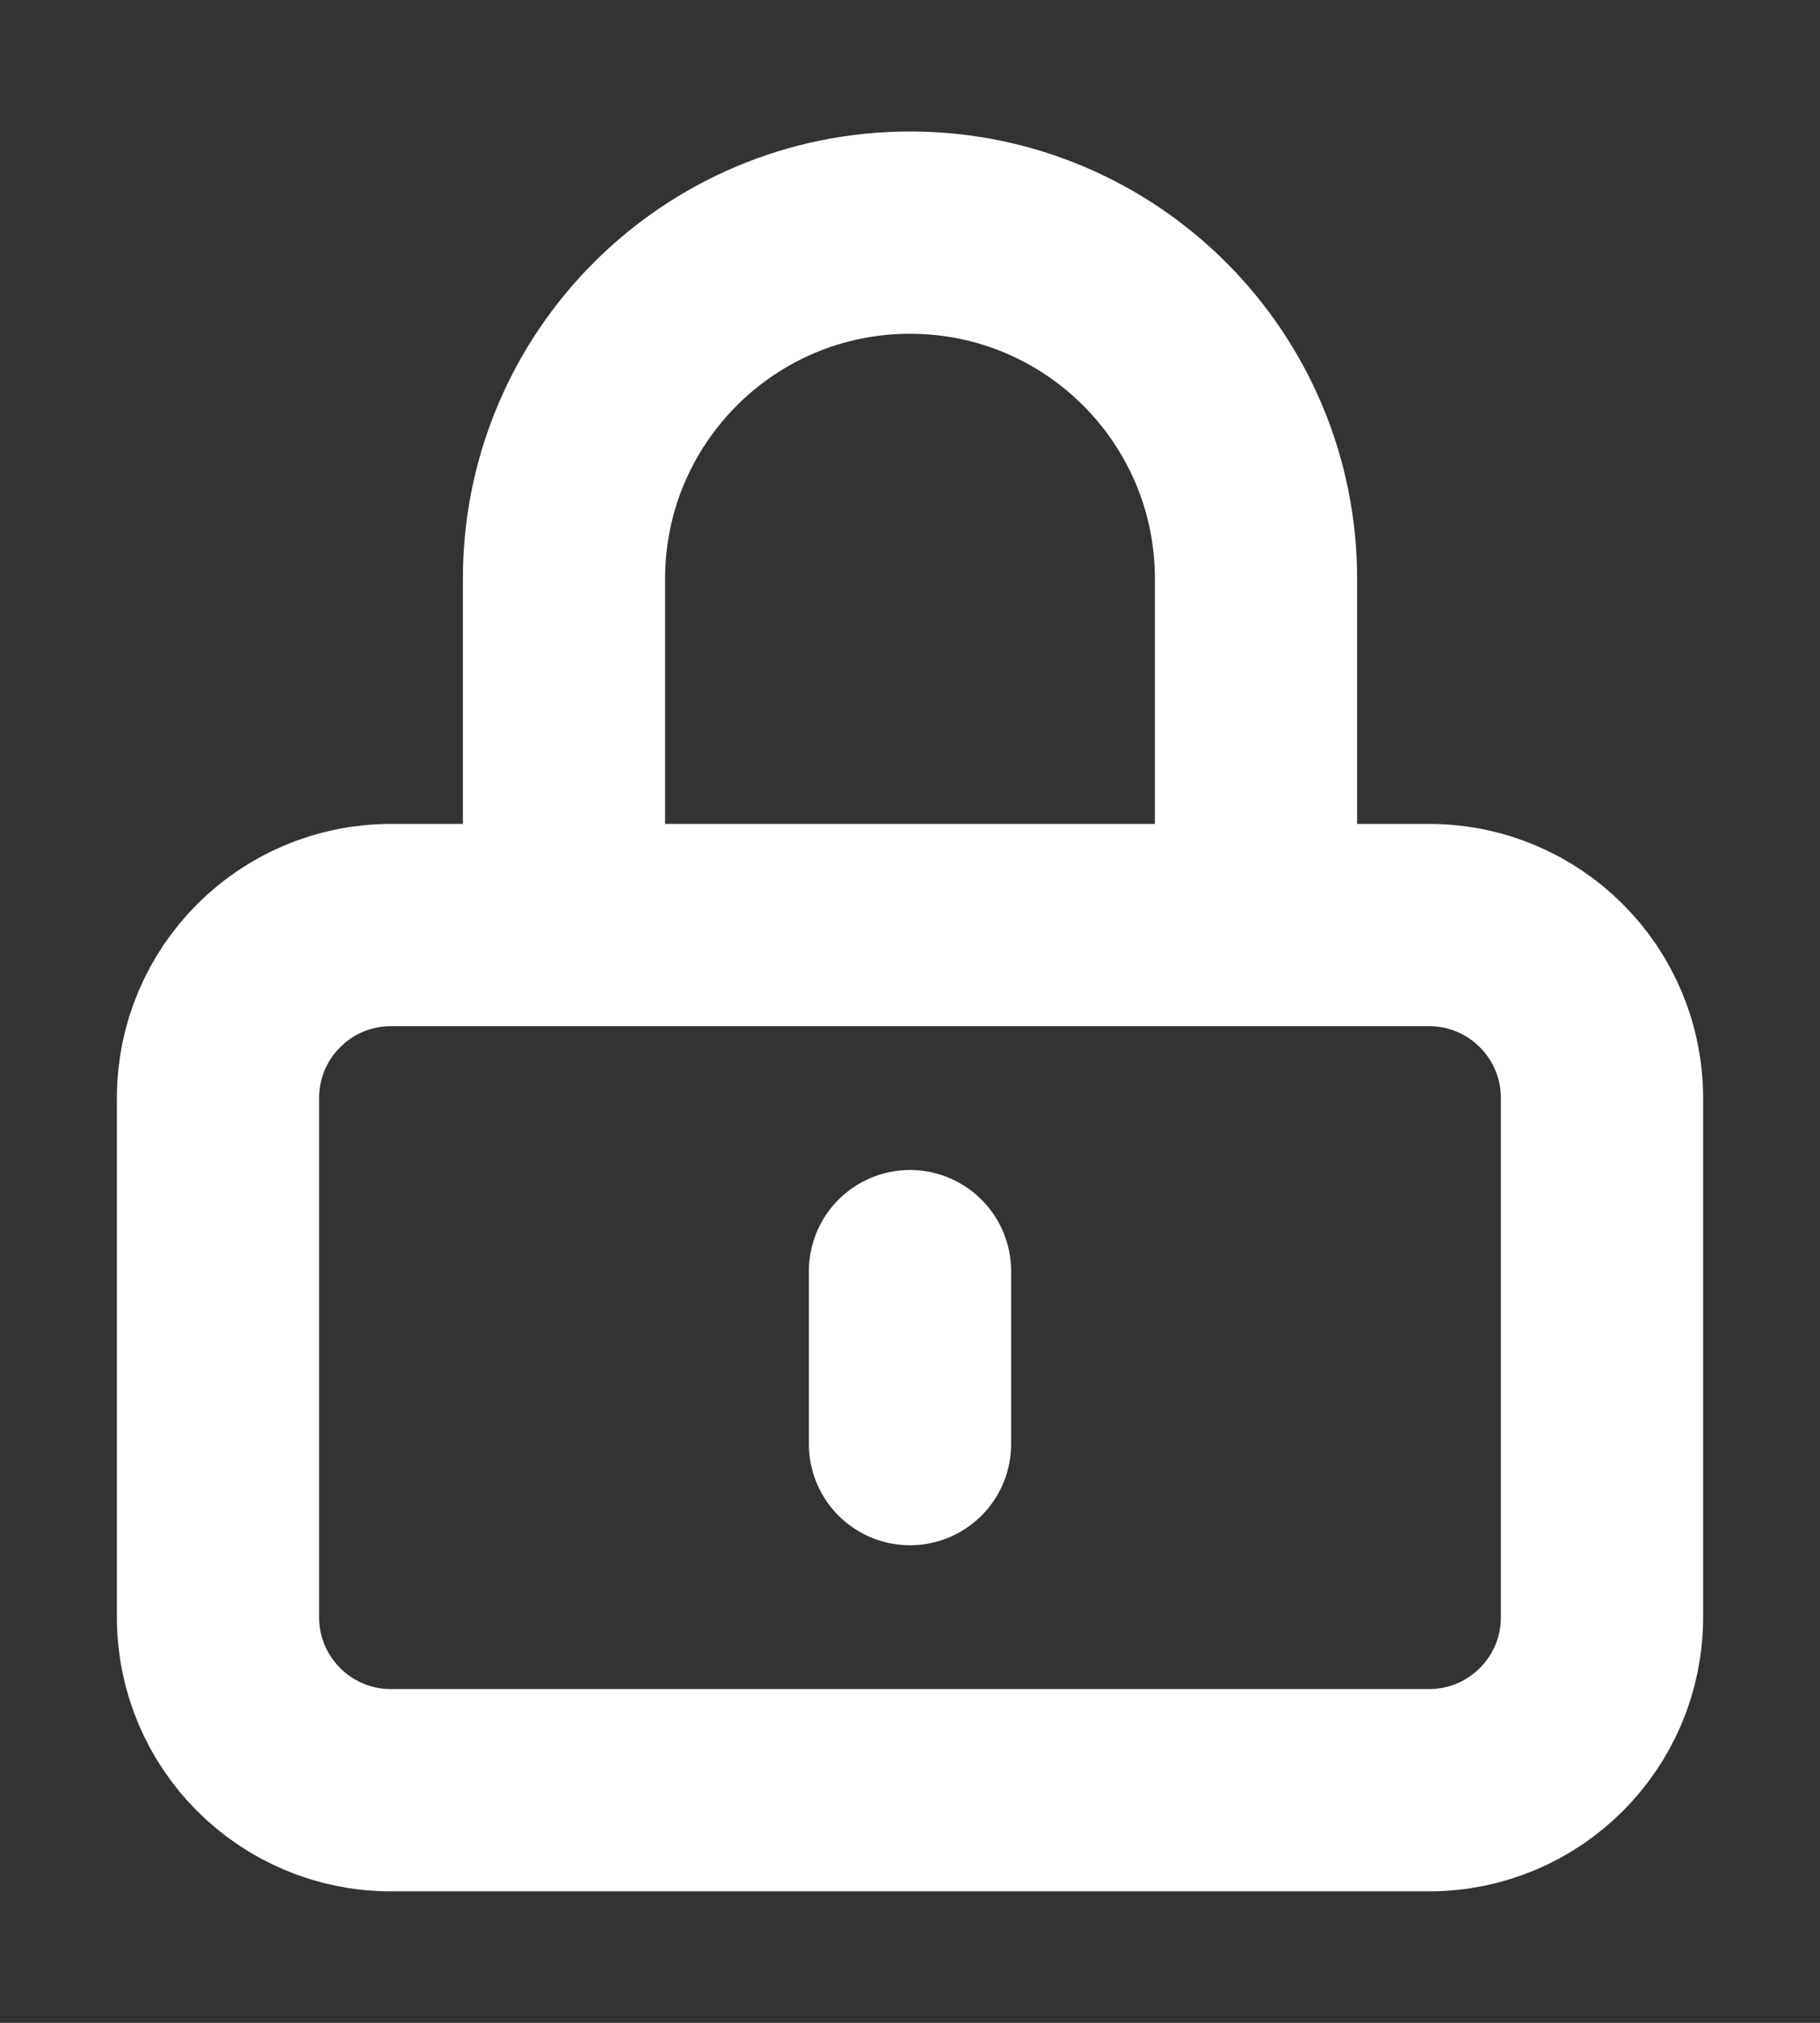 <svg width="9" height="10" viewBox="0 0 9 10" fill="none" xmlns="http://www.w3.org/2000/svg">
    <rect x="0" y="0" width="9" height="10" fill="#333333" stroke="none"/>
    <path d="M4.5 6.284V7.139M1.933 8.85H7.067C7.539 8.85 7.922 8.467 7.922 7.995V5.428C7.922 4.956 7.539 4.573 7.067 4.573H1.933C1.461 4.573 1.078 4.956 1.078 5.428V7.995C1.078 8.467 1.461 8.85 1.933 8.85ZM6.211 4.573V2.861C6.211 1.916 5.445 1.15 4.5 1.15C3.555 1.15 2.789 1.916 2.789 2.861V4.573H6.211Z" stroke="white" stroke-linecap="round"/>
</svg>